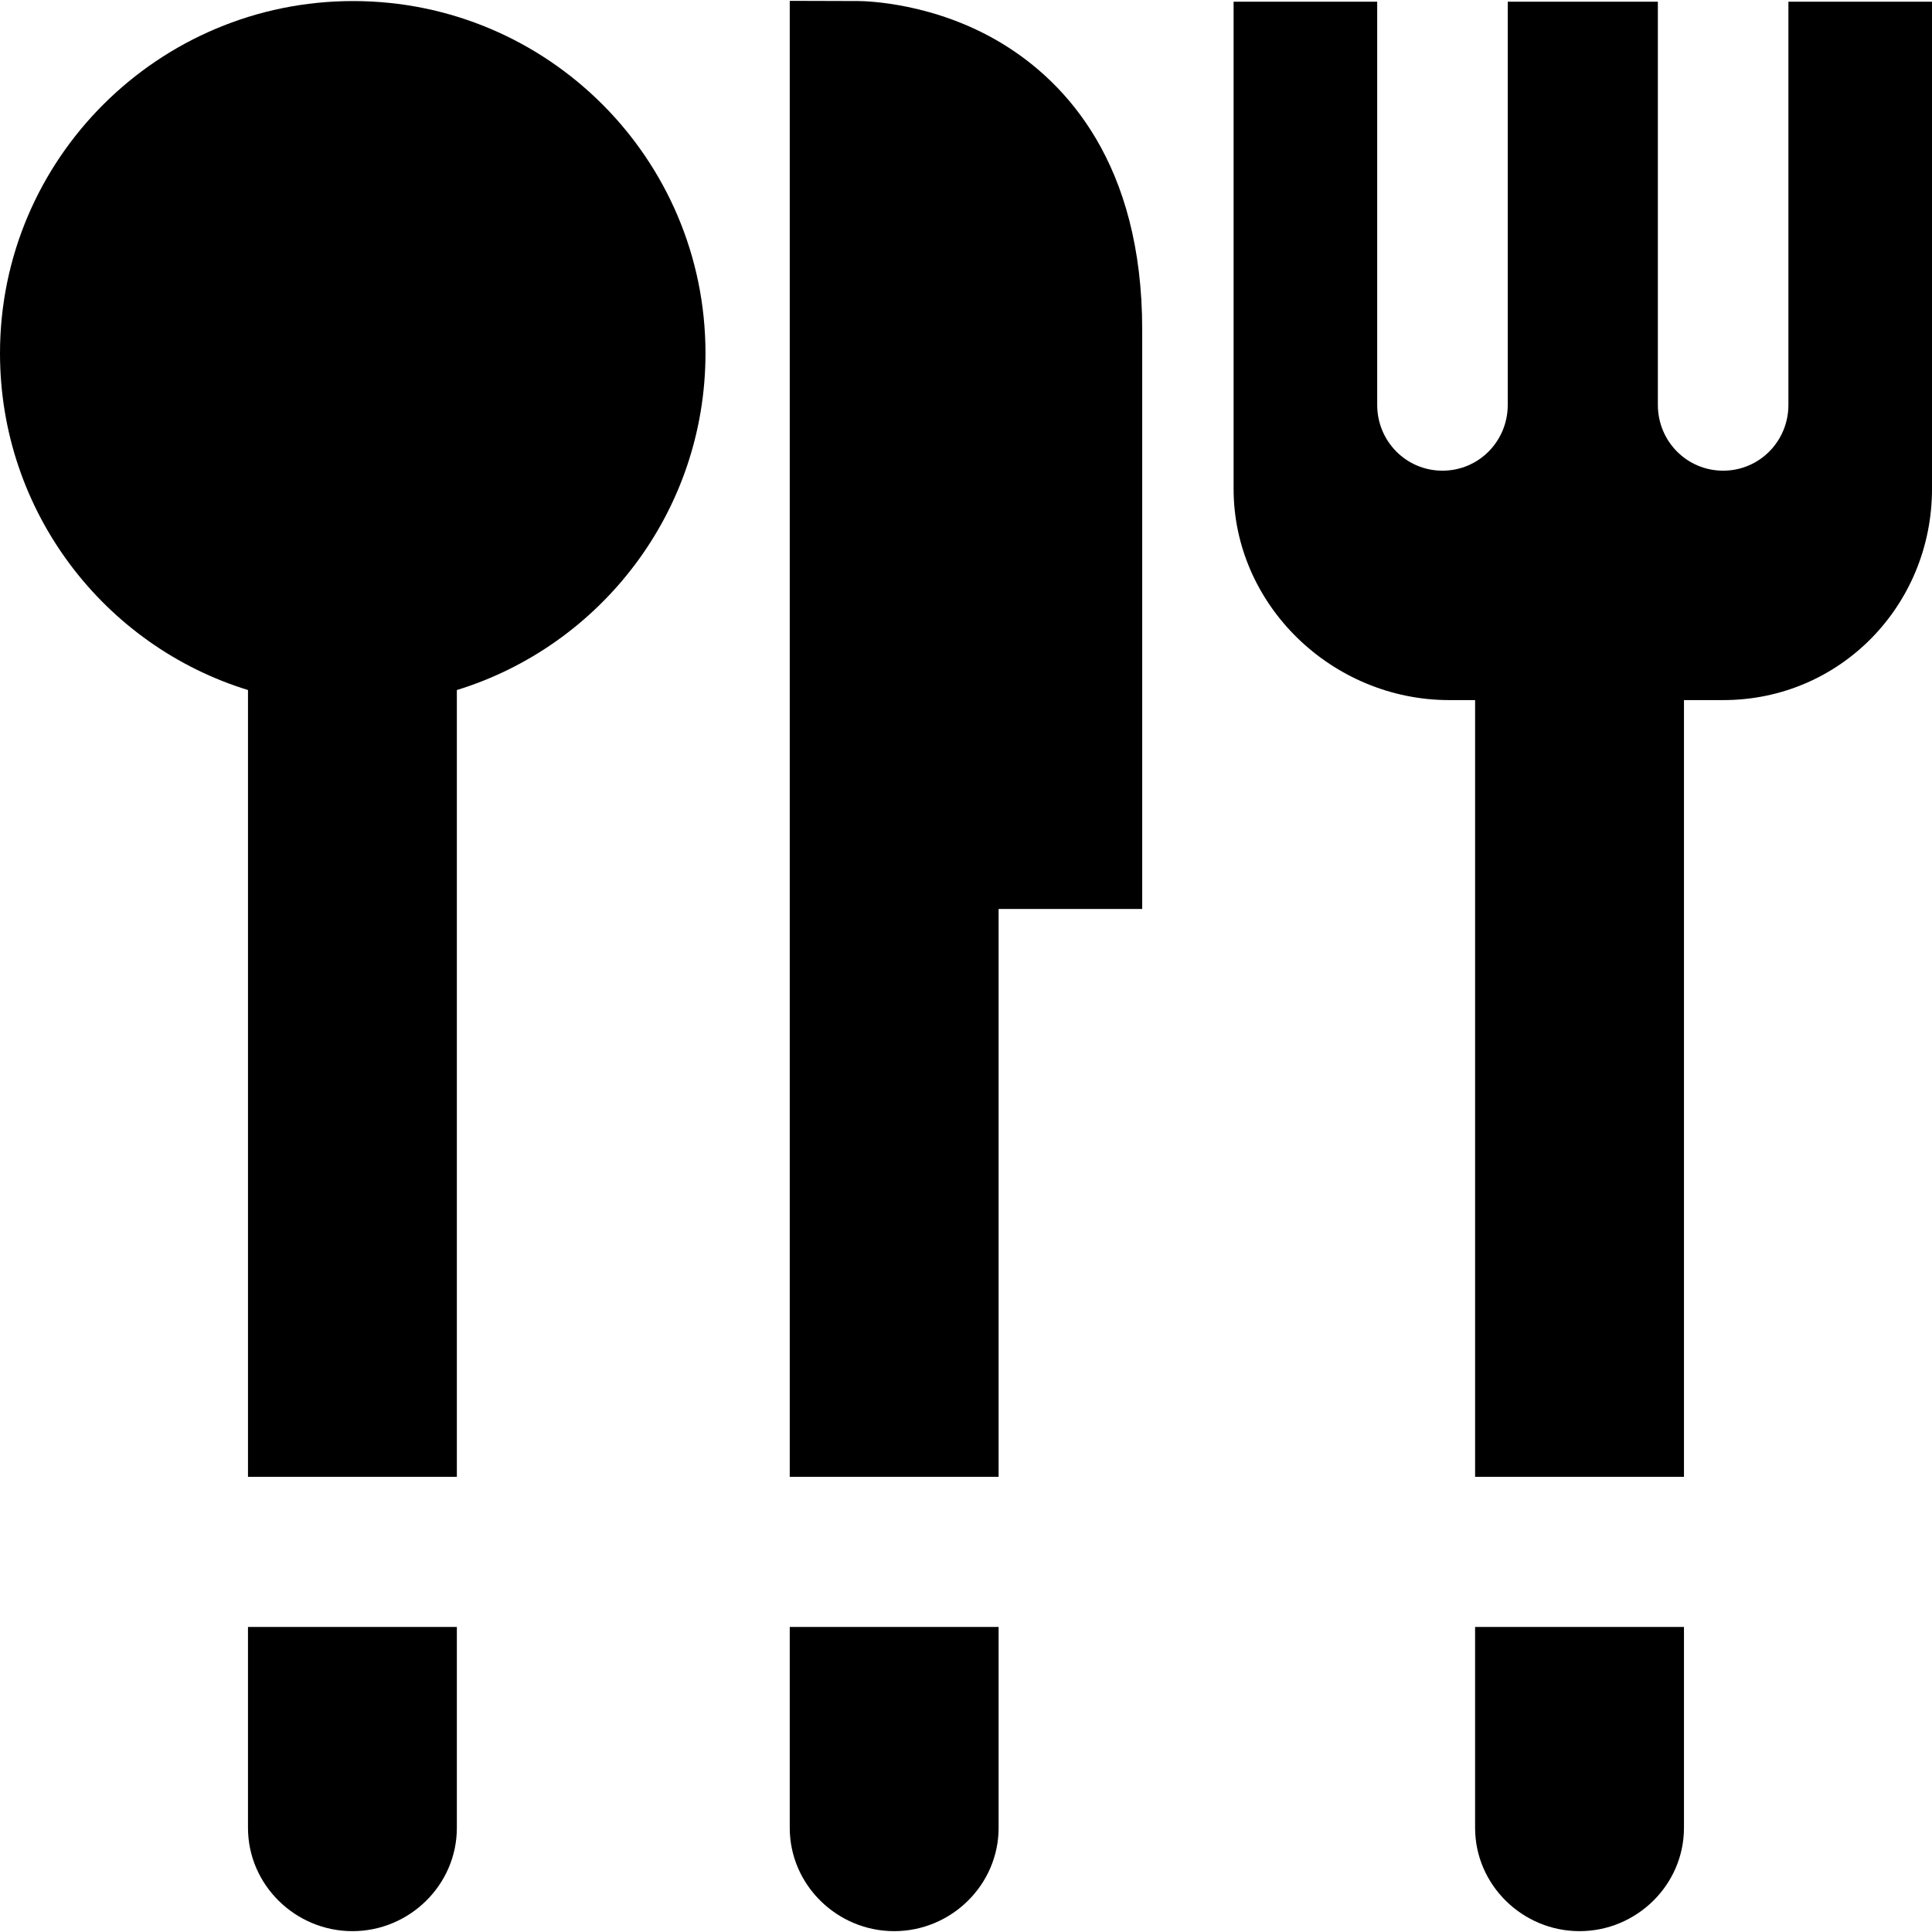 <?xml version="1.0" encoding="iso-8859-1"?>
<!-- Uploaded to: SVG Repo, www.svgrepo.com, Generator: SVG Repo Mixer Tools -->
<!DOCTYPE svg PUBLIC "-//W3C//DTD SVG 1.1//EN" "http://www.w3.org/Graphics/SVG/1.1/DTD/svg11.dtd">
<svg fill="#000000" height="800px" width="800px" version="1.1" id="Capa_1" xmlns="http://www.w3.org/2000/svg" xmlns:xlink="http://www.w3.org/1999/xlink" 
	 viewBox="0 0 295.993 295.993" xml:space="preserve">
<g>
	<g>
		<path d="M37.993,280.035c0,8.742,7.258,15.828,16,15.828s16-7.086,16-15.828v-30.777h-32V280.035z"/>
		<path d="M69.993,105.717c22-6.764,38.091-27.301,38.091-51.598c0-29.801-24.183-53.957-53.988-53.957
			C24.3,0.162,0,24.318,0,54.119c0,24.296,15.993,44.832,37.993,51.597v120.542h32V105.717z"/>
	</g>
	<g>
		<path d="M120.993,280.035c0,8.742,7.258,15.828,16,15.828c8.742,0,16-7.086,16-15.828v-30.777h-32V280.035z"/>
		<path d="M152.993,139.258h22V50.523c0-25.435-11.647-37.866-21.399-43.815c-10.377-6.332-20.996-6.545-22.131-6.548l-10.47-0.03
			v139.128l0,0v87h32V139.258z"/>
	</g>
	<g>
		<path d="M225.993,280.035c0,8.742,7.258,15.828,16,15.828c8.742,0,16-7.086,16-15.828v-30.777h-32V280.035z"/>
		<path d="M264.021,107.258c17.883,0,31.973-14.494,31.973-32.377V0.258h-22v61.775c0,5.565-4.435,10.077-10,10.077
			s-10-4.512-10-10.077V0.258h-23v61.775c0,5.565-4.435,10.077-10,10.077c-5.565,0-10-4.512-10-10.077V0.258h-22v74.623
			c0,17.883,15.152,32.377,33.033,32.377h3.967v119h32v-119H264.021z"/>
	</g>
</g>
</svg>